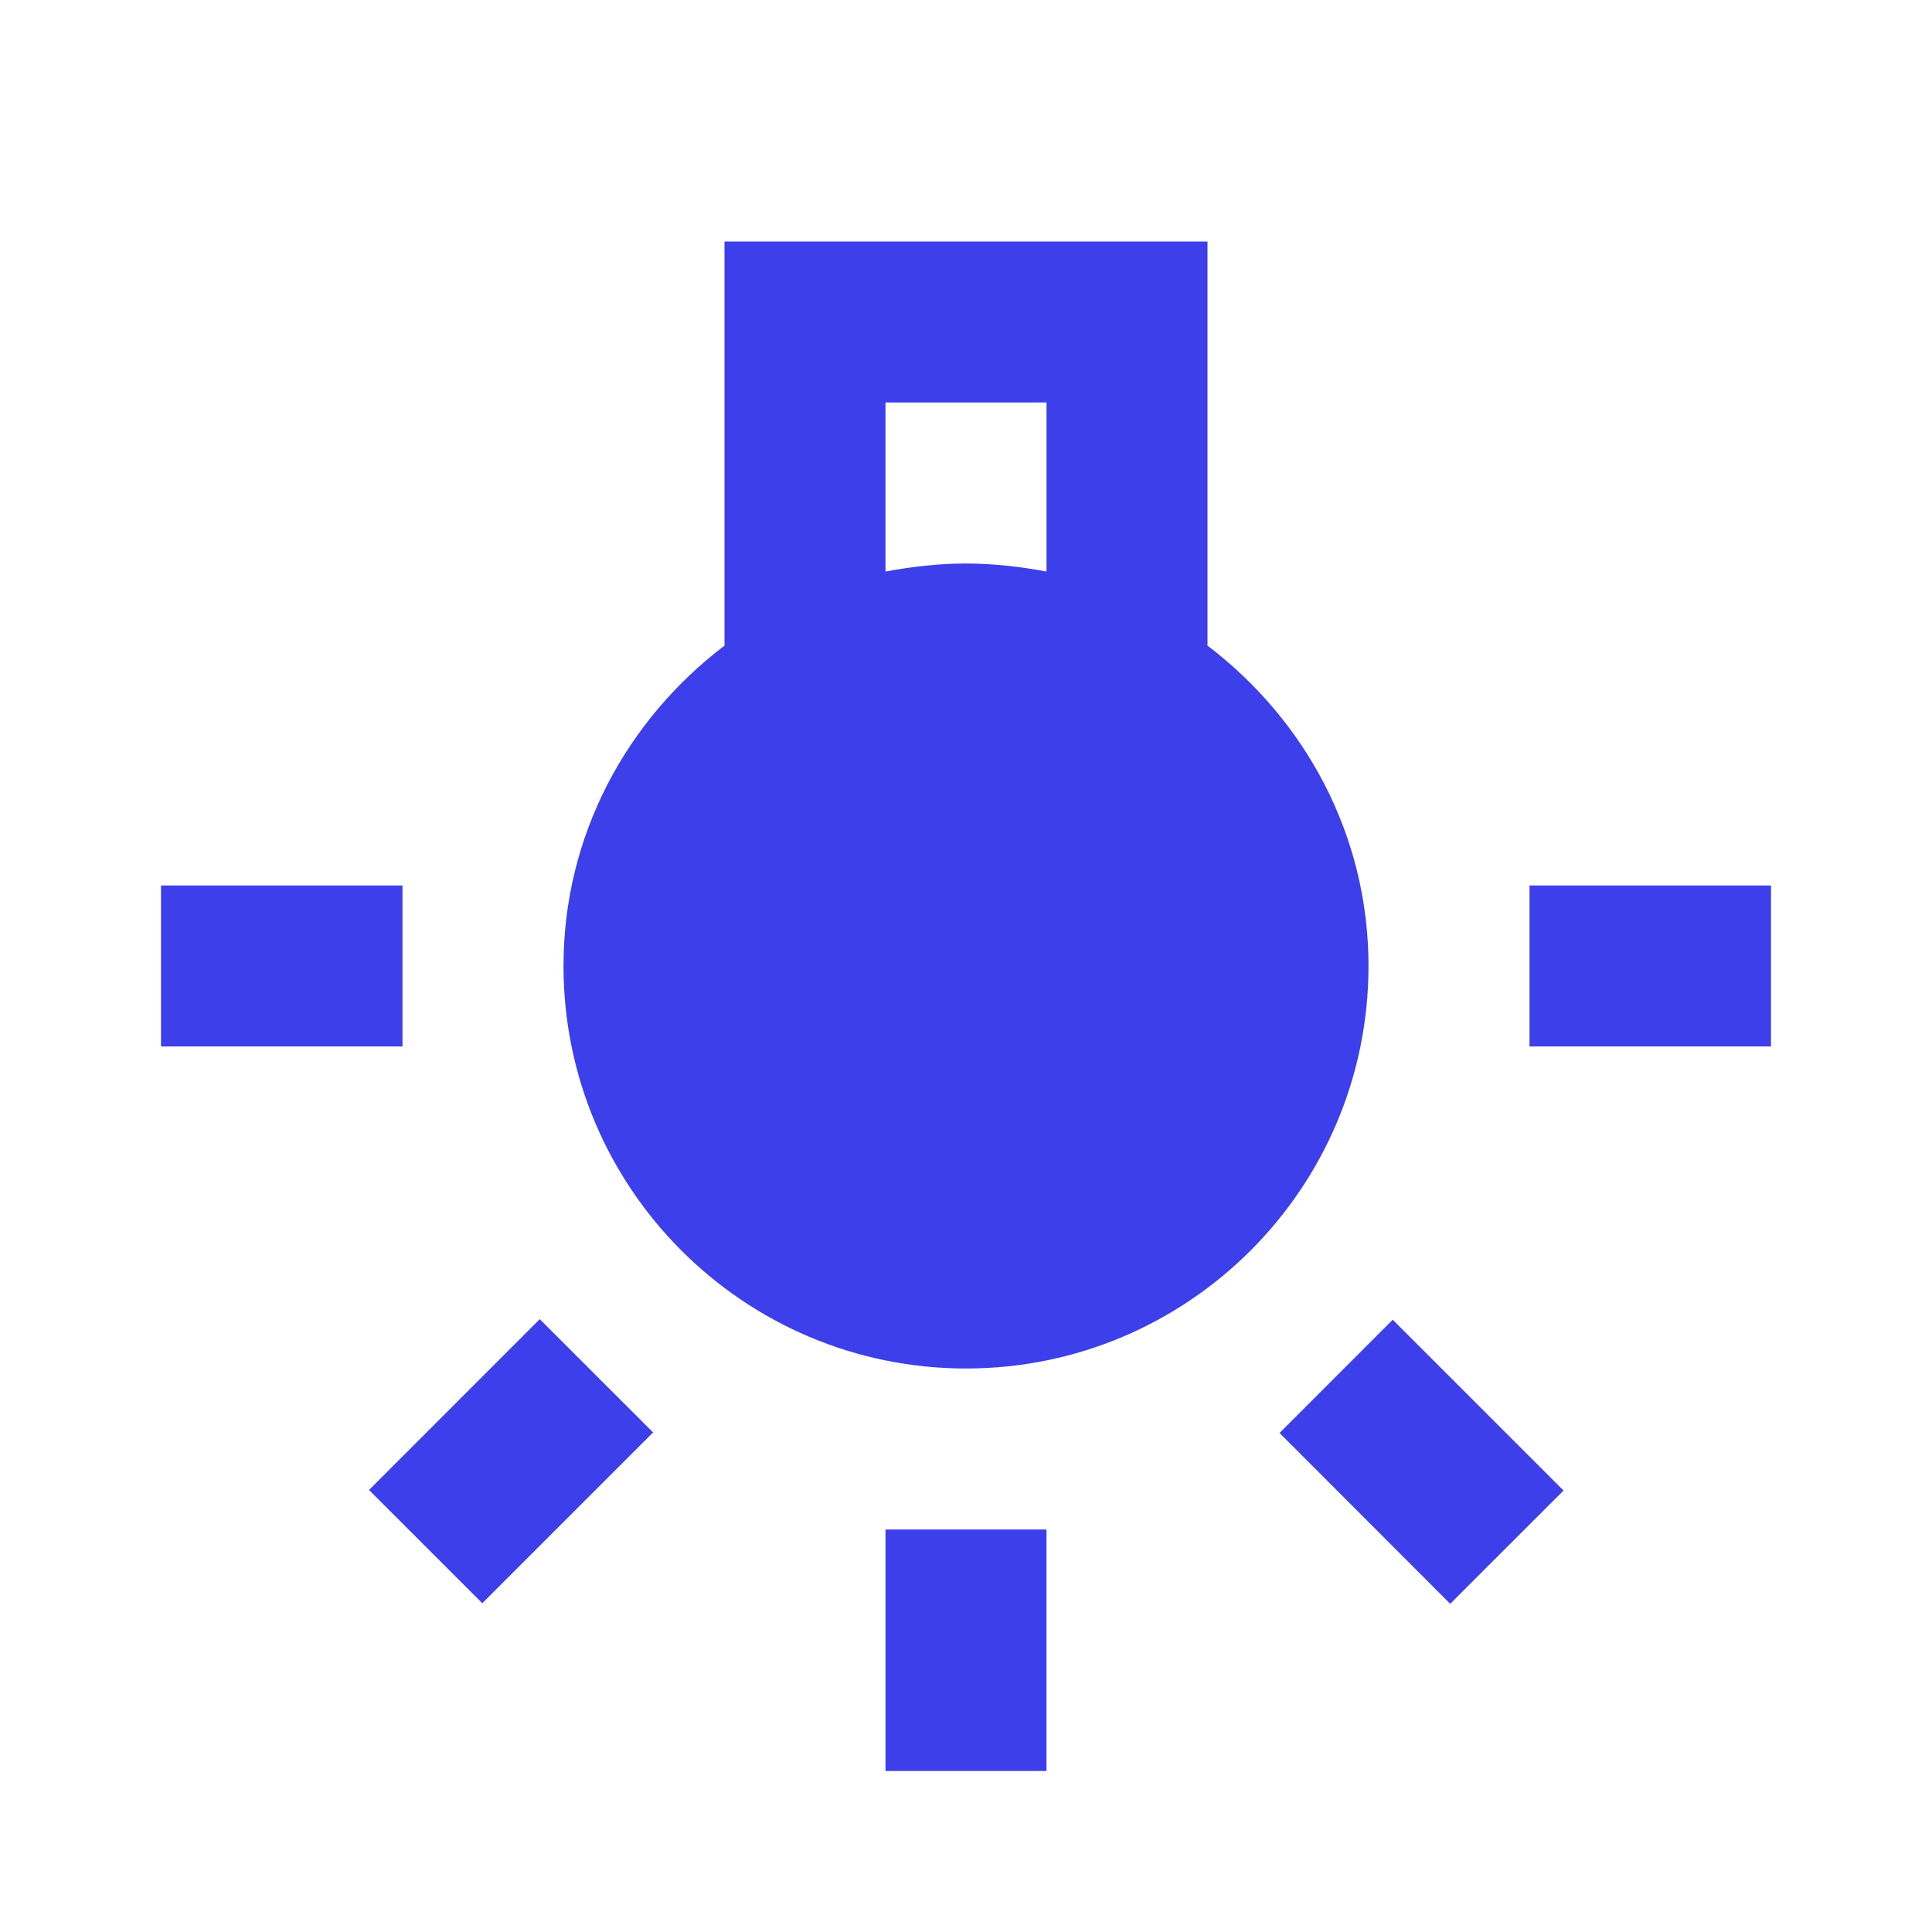 <?xml version="1.0" standalone="no"?><!DOCTYPE svg PUBLIC "-//W3C//DTD SVG 1.1//EN" "http://www.w3.org/Graphics/SVG/1.1/DTD/svg11.dtd"><svg t="1688545604815" class="icon" viewBox="0 0 1024 1024" version="1.1" xmlns="http://www.w3.org/2000/svg" p-id="1507" xmlns:xlink="http://www.w3.org/1999/xlink" width="200" height="200"><path d="M554.667 810.667v128h-85.333v-128h85.333z m183.509-111.189l90.539 90.539-60.075 60.032-90.453-90.539 59.989-60.032z m-452.096-0.299l60.075 60.032-90.539 90.539-60.032-60.032 90.496-90.539zM640 128v214.187c51.627 39.253 85.333 100.267 85.333 169.813 0 117.76-95.573 213.333-213.333 213.333s-213.333-95.573-213.333-213.333c0-69.547 33.707-130.56 85.333-169.813V128h256zM213.333 469.333v85.333H85.333v-85.333h128z m725.333 0v85.333h-128v-85.333h128z m-384-256h-85.333v89.6c13.653-2.56 28.16-4.267 42.667-4.267 14.507 0 29.013 1.707 42.667 4.267V213.333z" fill="#3d3fea" p-id="1508"></path></svg>